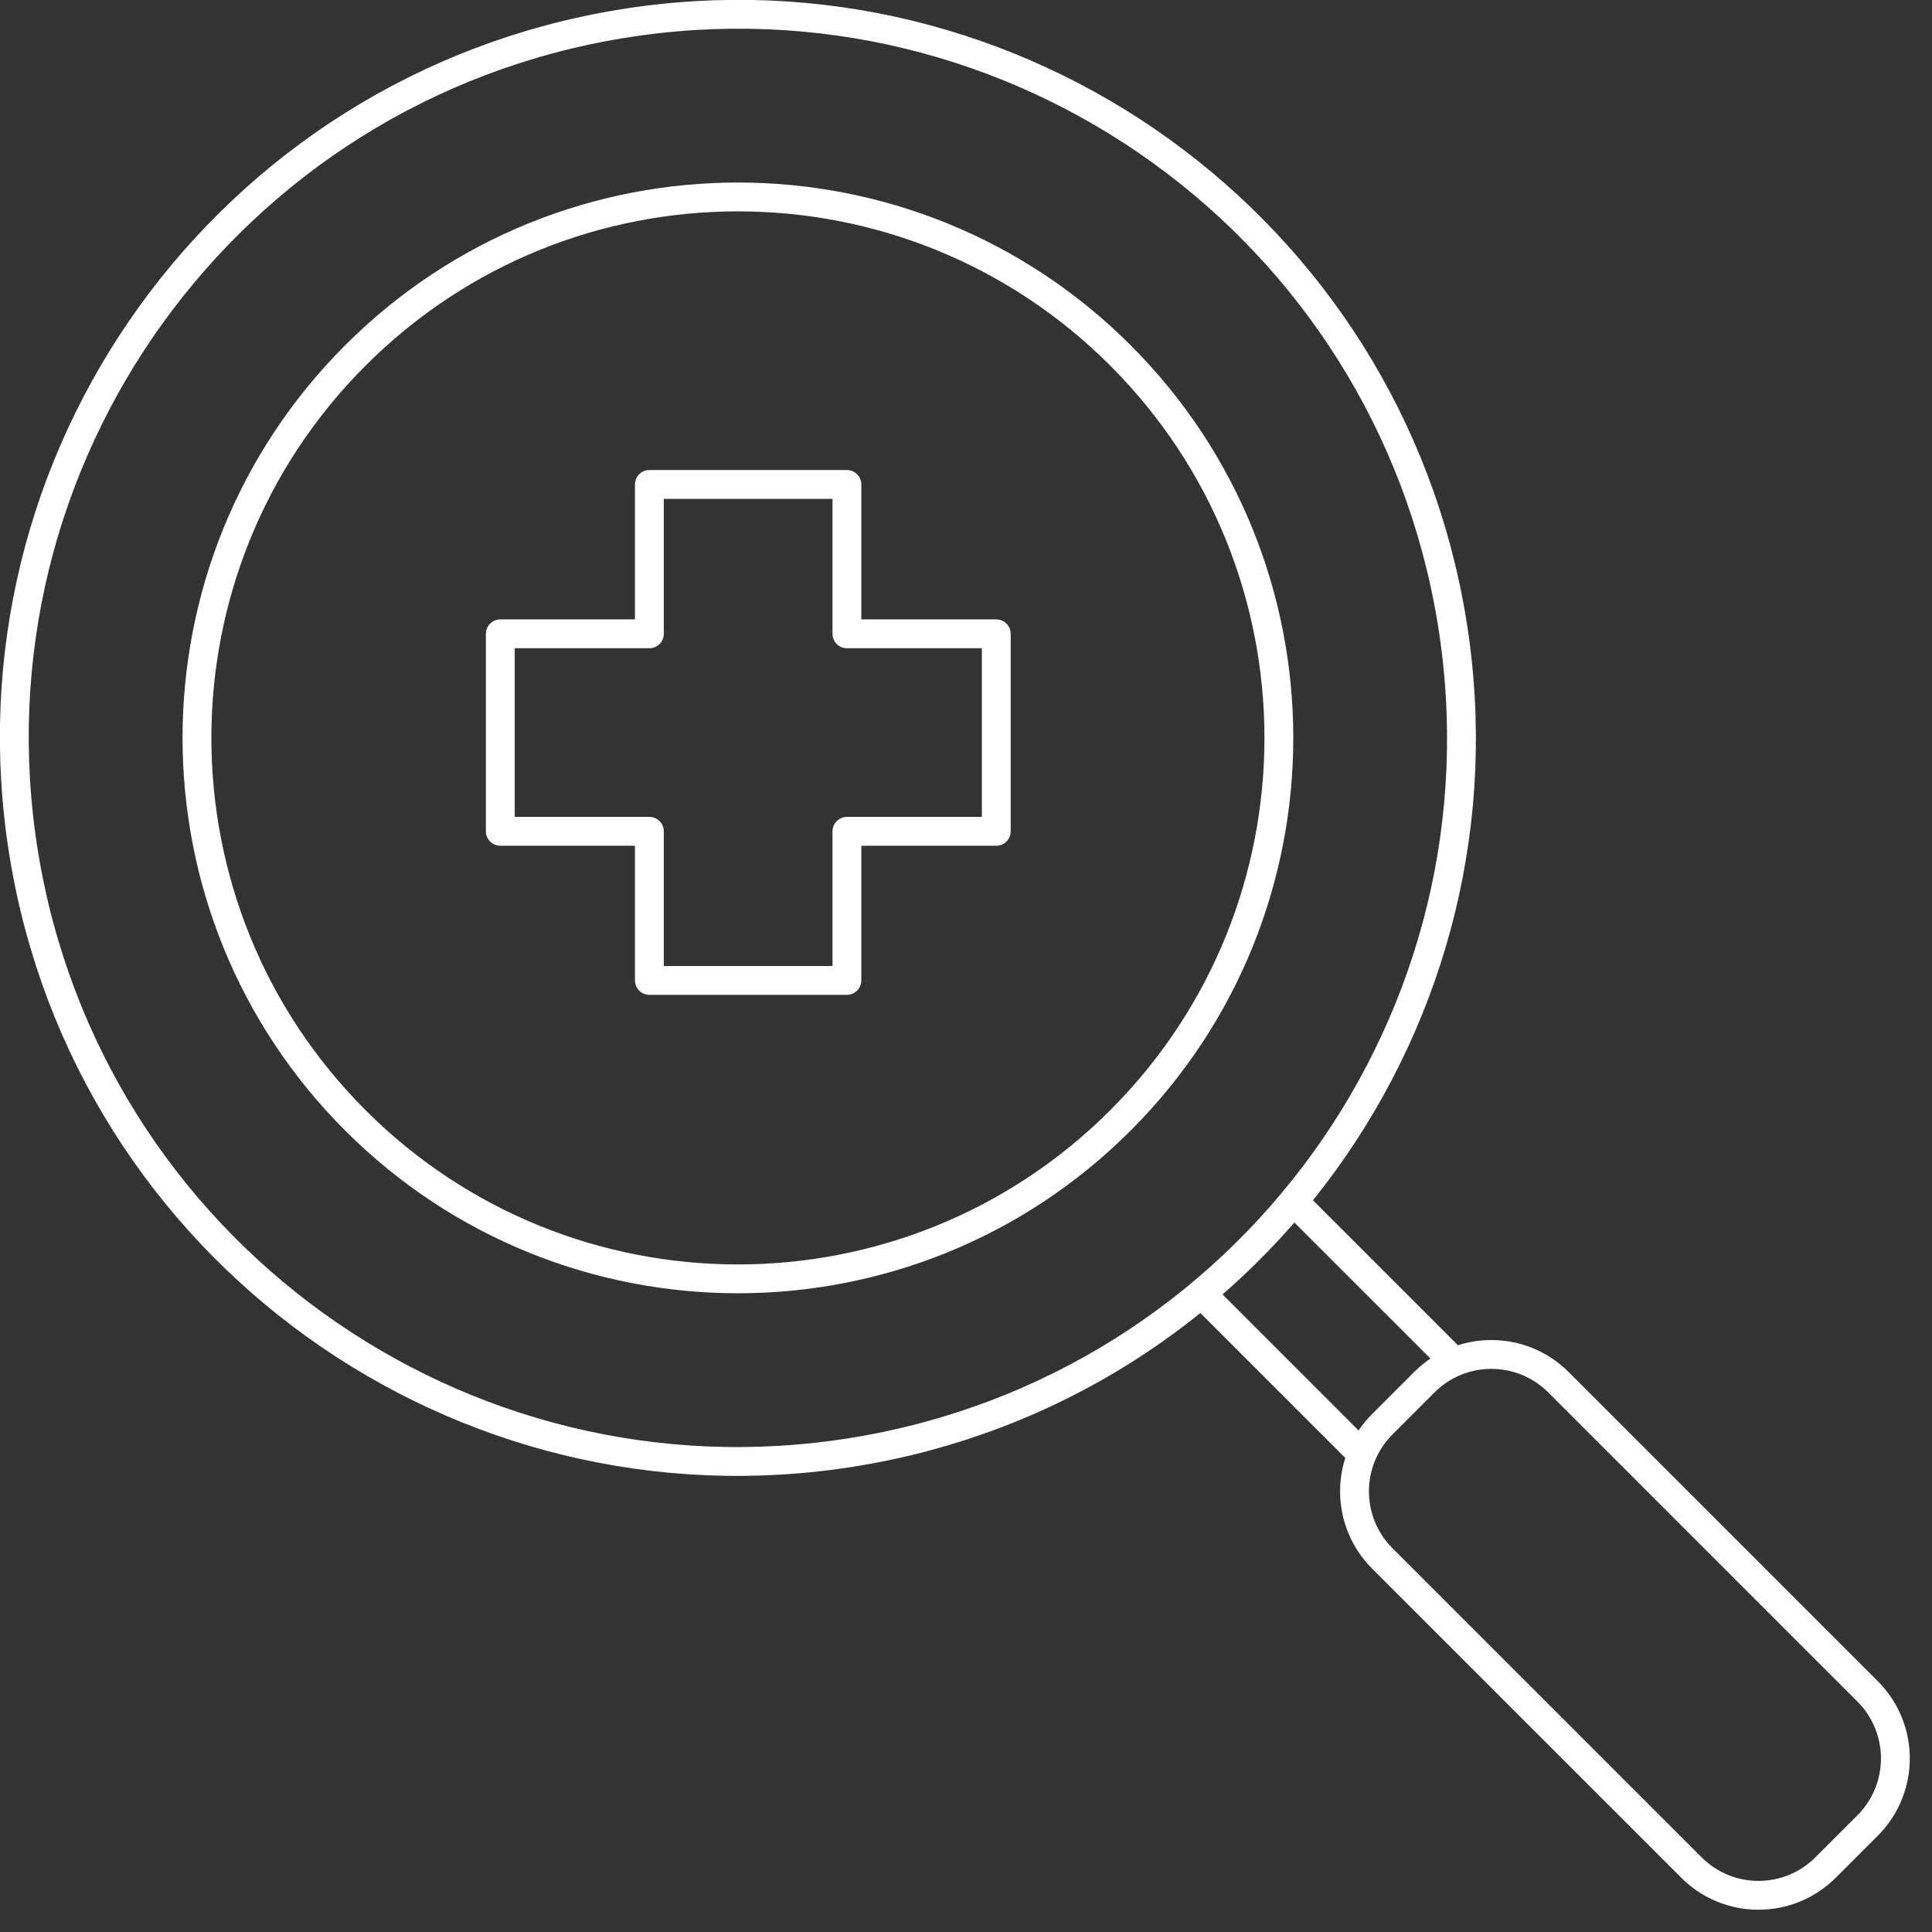 <svg width="67" height="67" viewBox="0 0 67 67" fill="none" xmlns="http://www.w3.org/2000/svg">
<rect x="0" y="0" width="67" height="67" fill="#333333" stroke="none"/>
<g clip-path="url(#clip0_2012_448)">
<path d="M49.393 47.935L47.937 49.392C46.652 50.677 46.652 52.76 47.937 54.045L58.657 64.764C59.941 66.049 62.024 66.049 63.309 64.764L64.766 63.308C66.051 62.023 66.051 59.94 64.766 58.655L54.046 47.935C52.761 46.65 50.678 46.65 49.393 47.935Z" stroke="white" stroke-linecap="round" stroke-linejoin="round"/>
<path d="M38.855 38.855C46.182 31.529 46.182 19.651 38.855 12.325C31.529 4.998 19.651 4.998 12.325 12.325C4.999 19.651 4.999 31.529 12.325 38.855C19.651 46.181 31.529 46.181 38.855 38.855Z" stroke="white" stroke-linecap="round" stroke-linejoin="round"/>
<path d="M29.61 50.355C43.288 48.135 52.576 35.247 50.355 21.569C48.135 7.891 35.247 -1.397 21.57 0.823C7.892 3.043 -1.396 15.931 0.824 29.609C3.044 43.287 15.932 52.575 29.61 50.355Z" stroke="white" stroke-linecap="round" stroke-linejoin="round"/>
<path d="M47.1 50.3L41.91 45.11" stroke="white" stroke-linecap="round" stroke-linejoin="round"/>
<path d="M45.11 41.91L50.3 47.1" stroke="white" stroke-linecap="round" stroke-linejoin="round"/>
<path d="M34.55 21.98H29.37V16.8H22.52V21.98H17.35V28.83H22.52V34H29.37V28.83H34.55V21.98Z" stroke="white" stroke-linecap="round" stroke-linejoin="round"/>
</g>
<defs>
<clipPath id="clip0_2012_448">
<rect width="66.23" height="66.23" fill="white"/>
</clipPath>
</defs>
</svg>
